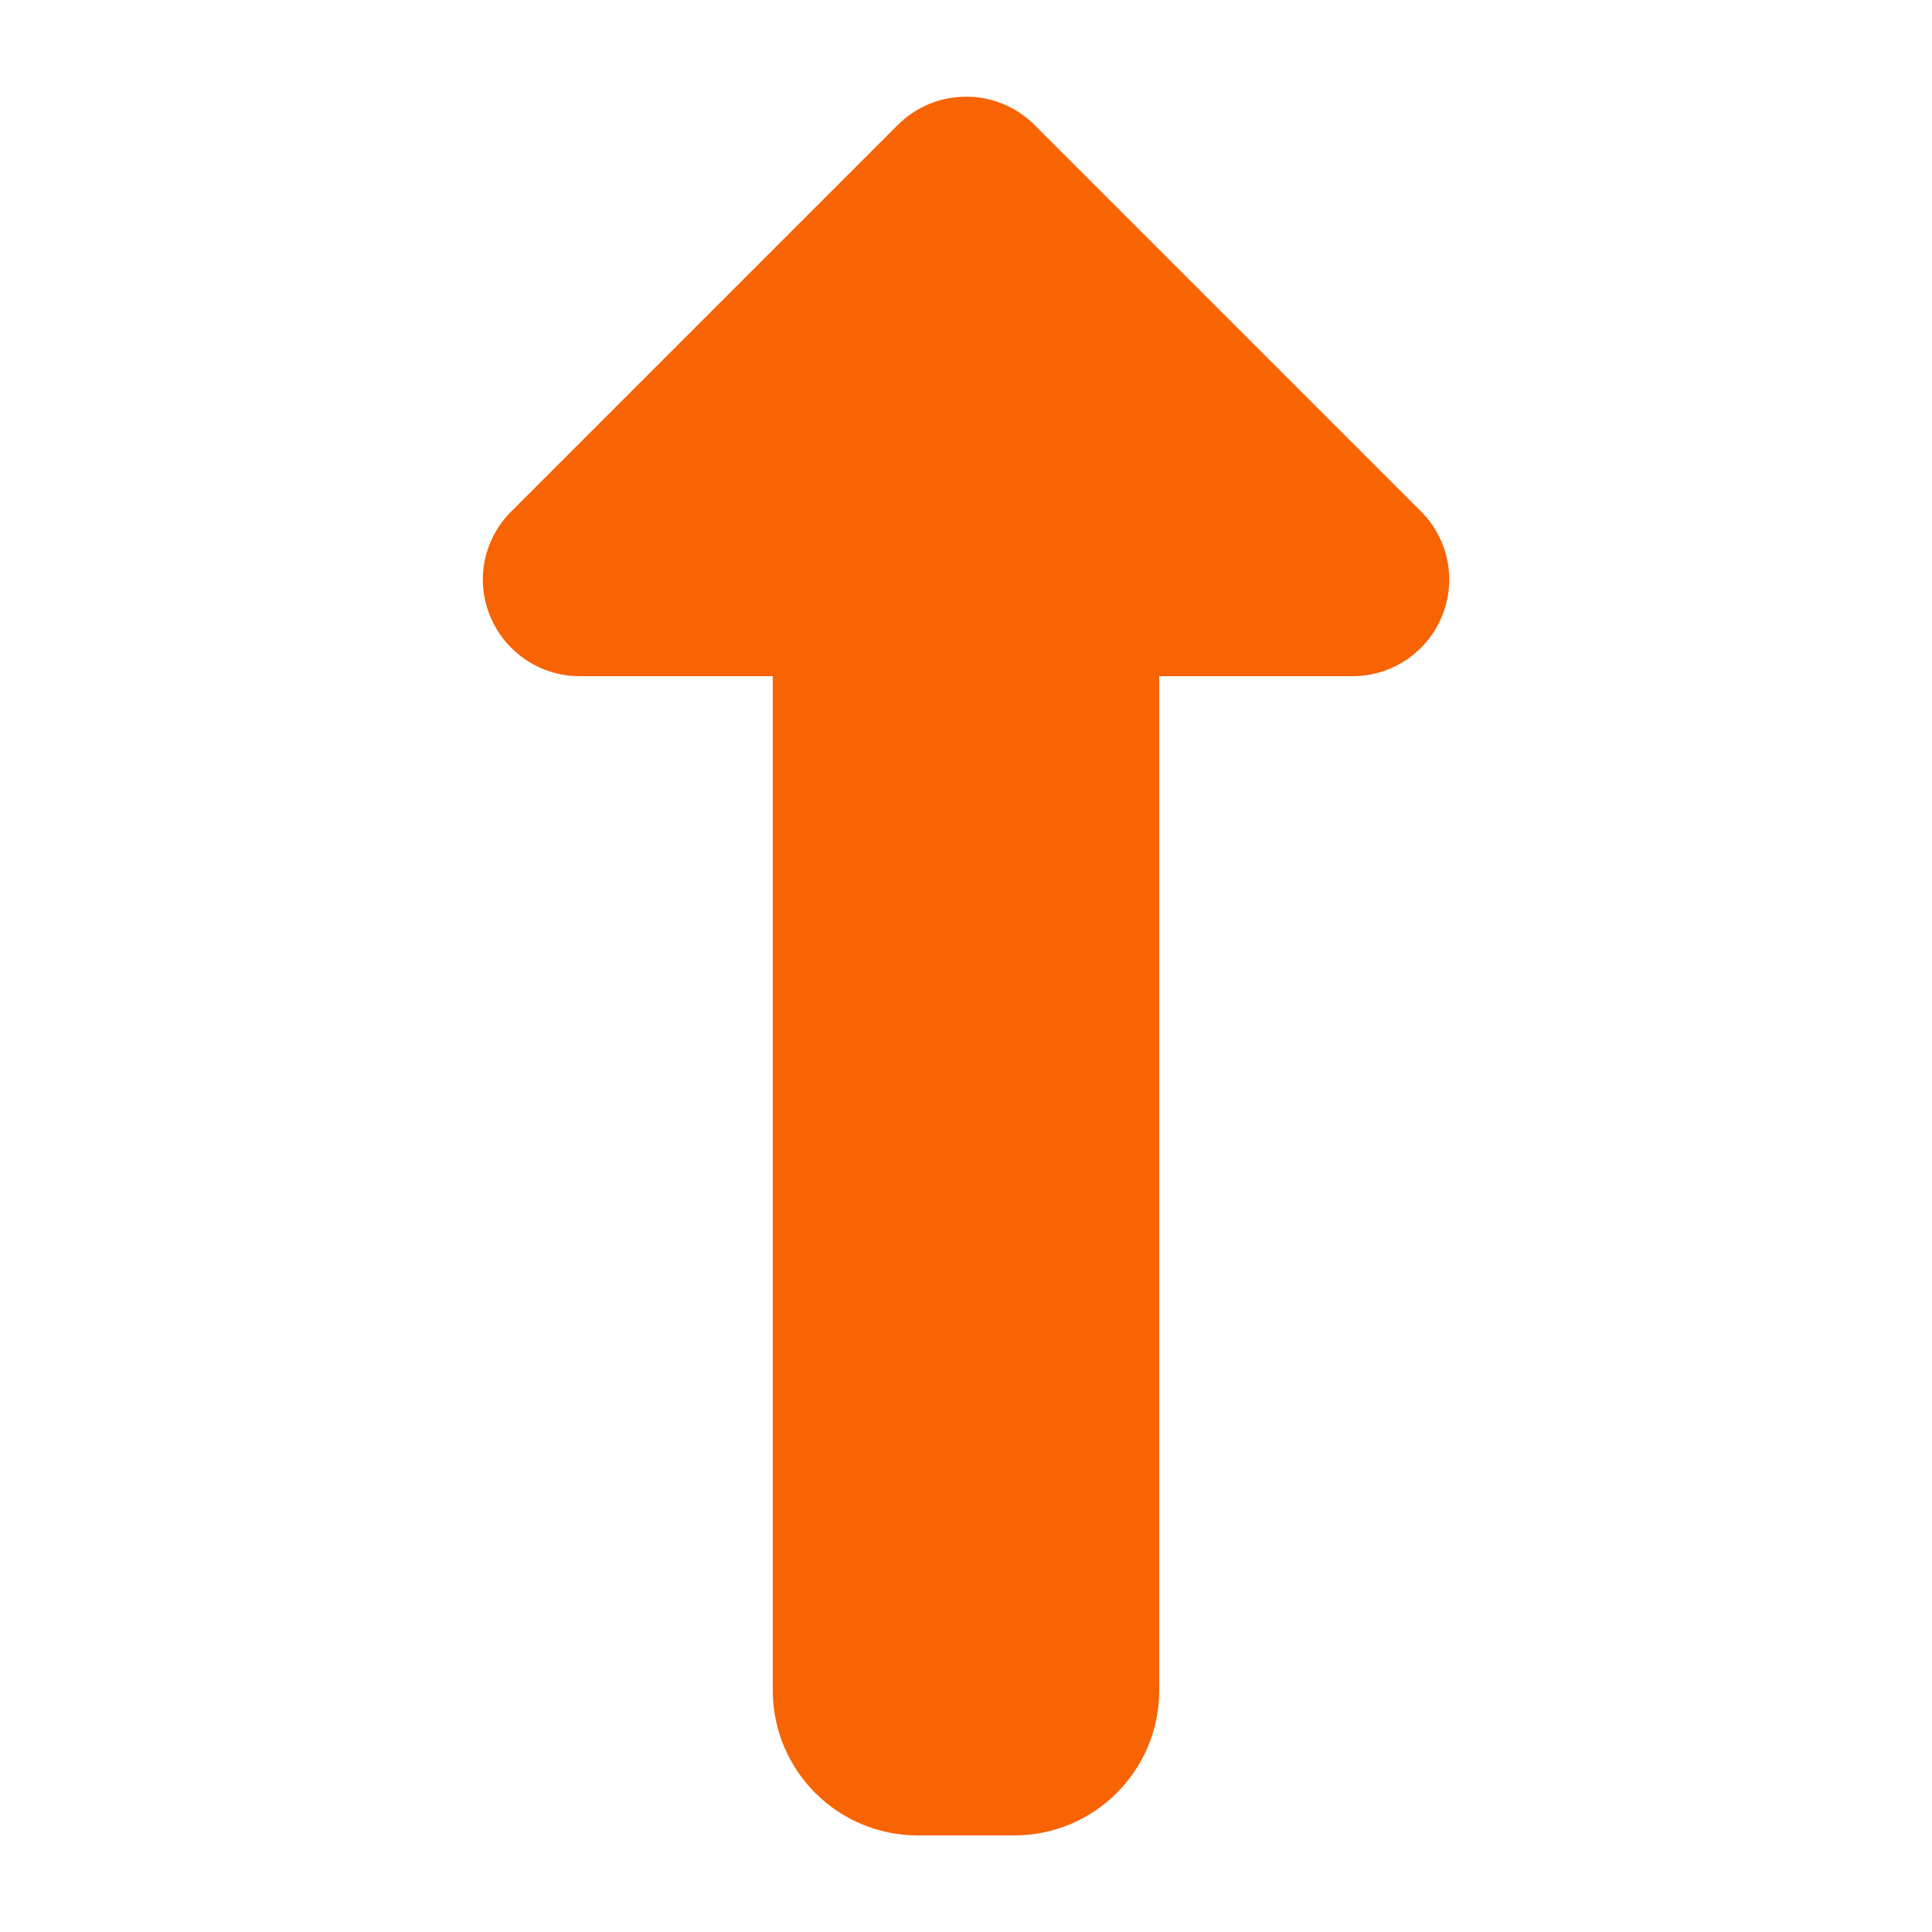 <?xml version="1.0" encoding="UTF-8"?>
<svg xmlns="http://www.w3.org/2000/svg" id="Layer_1" version="1.1" viewBox="0 0 640 640">
  <defs>
    <style>
      .st0 {
        fill: #f86304;
      }
    </style>
  </defs>
  <path class="st0" d="M297.4,41.4c12.5-12.5,32.8-12.5,45.3,0l128,128c9.2,9.2,11.9,22.9,6.9,34.9s-16.7,19.7-29.6,19.7h-64v336c0,26.5-21.5,48-48,48h-32c-26.5,0-48-21.5-48-48V224h-64c-12.9,0-24.6-7.8-29.6-19.8s-2.2-25.7,7-34.8l128-128Z"></path>
</svg>
